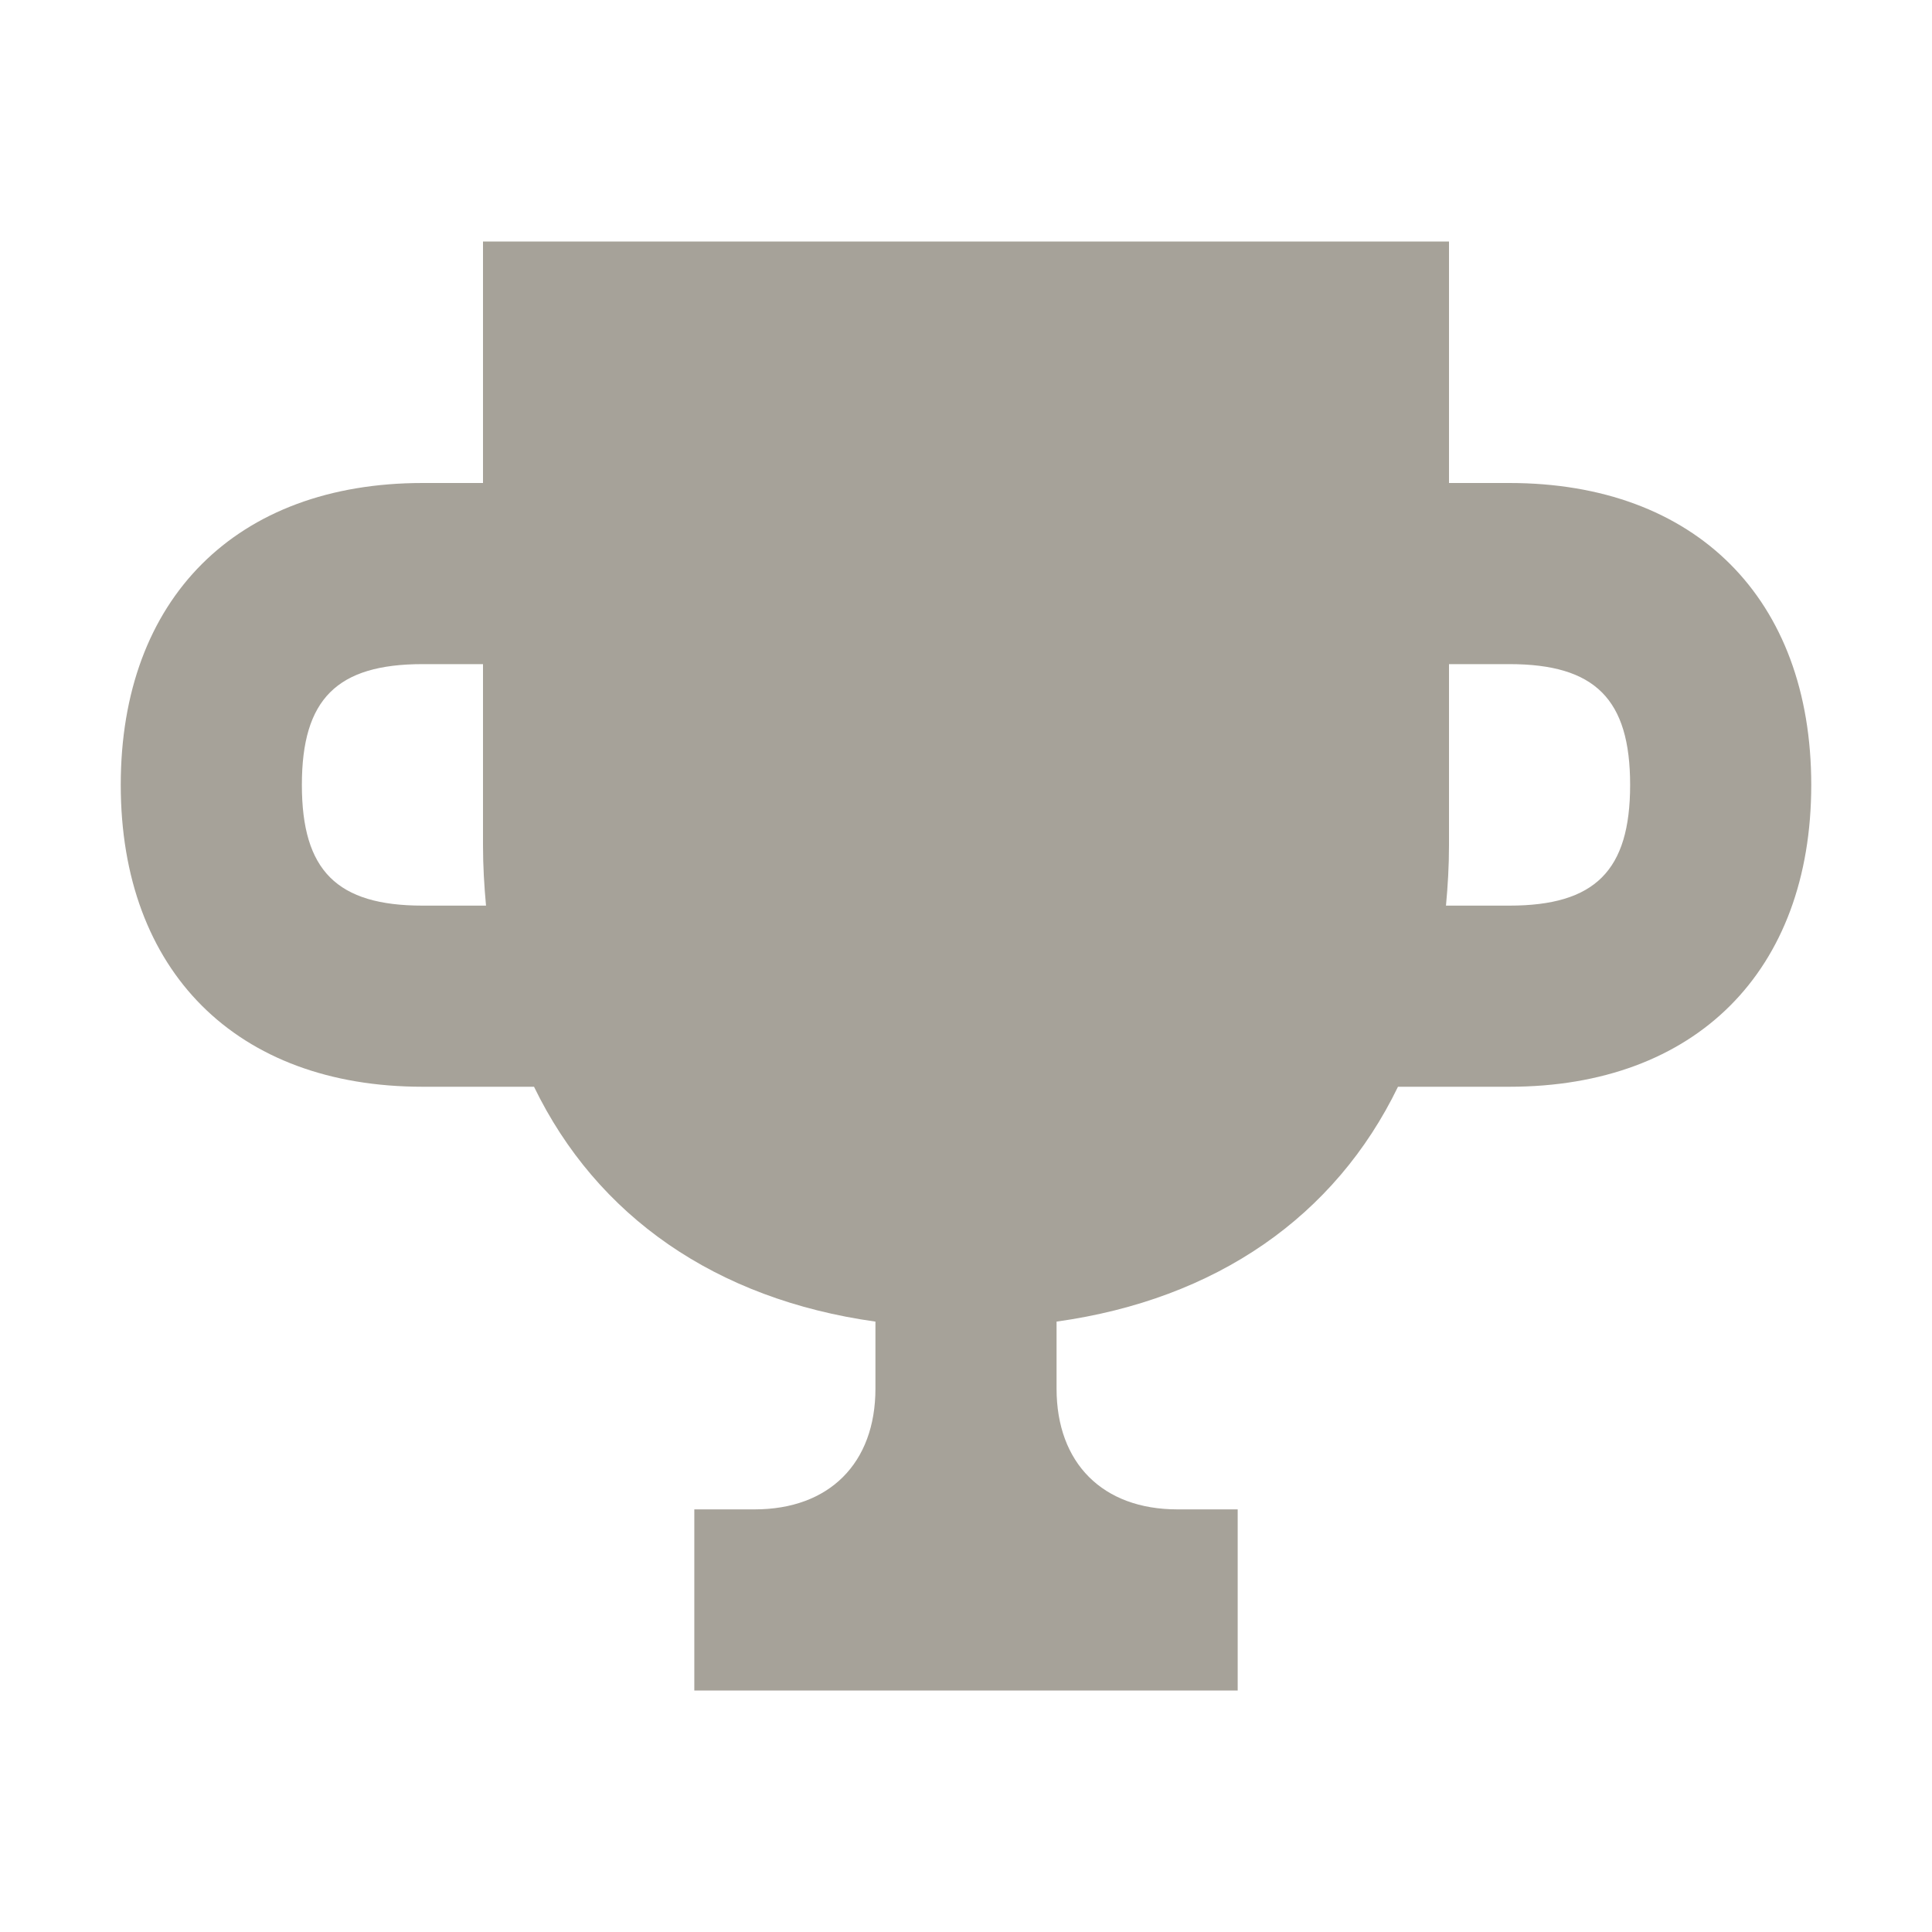 <svg xmlns="http://www.w3.org/2000/svg"  viewBox="0 0 64 64"><defs fill="#A6A299" /><path  d="m50,16h-2v-8H16v8h-2c-6.17,0-10,3.83-10,10s3.83,10,10,10h3.69c2.08,4.29,6.02,7.04,11.31,7.78v2.22c0,2.47-1.53,4-4,4h-2v6h18v-6h-2c-2.47,0-4-1.53-4-4v-2.22c5.3-.74,9.23-3.49,11.31-7.78h3.69c6.17,0,10-3.83,10-10s-3.83-10-10-10ZM14,30c-2.84,0-4-1.16-4-4s1.16-4,4-4h2v6c0,.69.04,1.35.1,2h-2.1Zm36,0h-2.1c.06-.65.1-1.31.1-2v-6h2c2.84,0,4,1.16,4,4s-1.16,4-4,4Z" fill="#A6A299" /></svg>